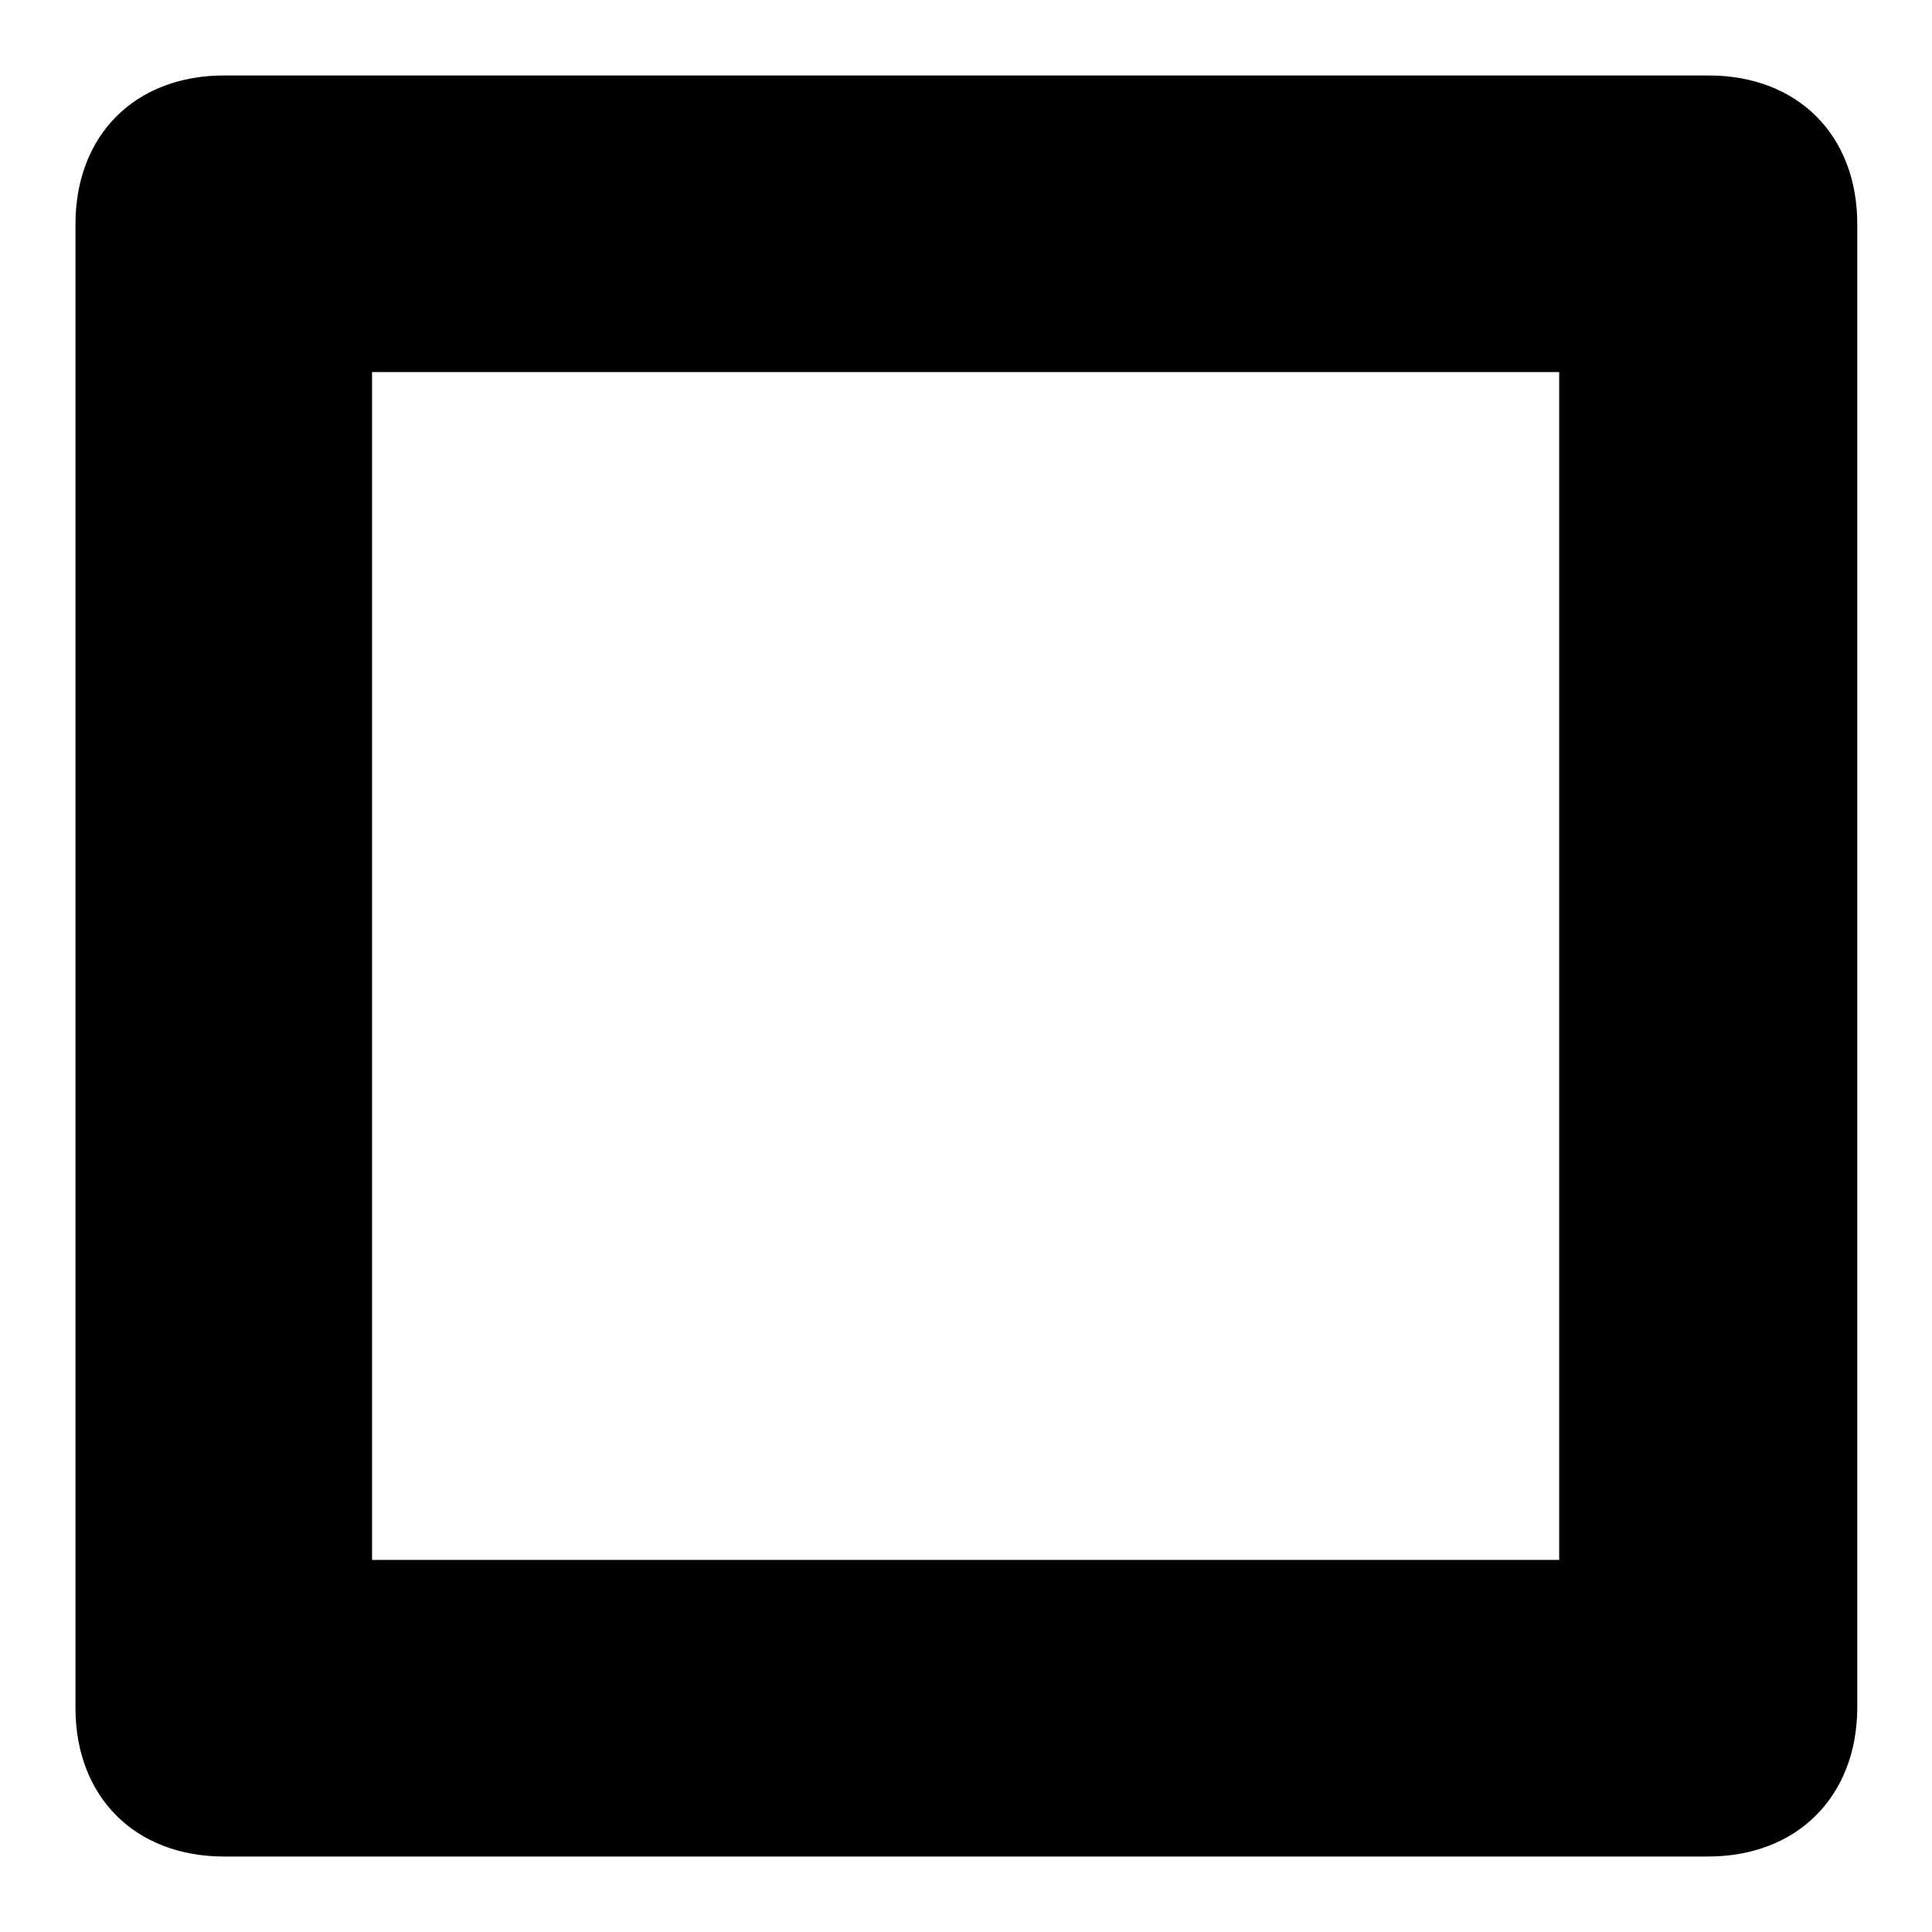 <?xml version="1.0" encoding="utf-8"?>
<!-- Svg Vector Icons : http://www.onlinewebfonts.com/icon -->
<!DOCTYPE svg PUBLIC "-//W3C//DTD SVG 1.1//EN" "http://www.w3.org/Graphics/SVG/1.1/DTD/svg11.dtd">
<svg version="1.1" xmlns="http://www.w3.org/2000/svg" xmlns:xlink="http://www.w3.org/1999/xlink" x="0px" y="0px" viewBox="0 0 256 256" enable-background="new 0 0 256 256" xml:space="preserve">
<g><g><path fill="#000000" d="M226.3,246H29.7c-11.8,0-19.7-7.9-19.7-19.7V29.7C10,17.9,17.9,10,29.7,10h196.7c11.8,0,19.7,7.9,19.7,19.7v196.7C246,238.1,238.1,246,226.3,246z M49.3,206.7h157.3V49.3H49.3V206.7z"/></g></g>
</svg>